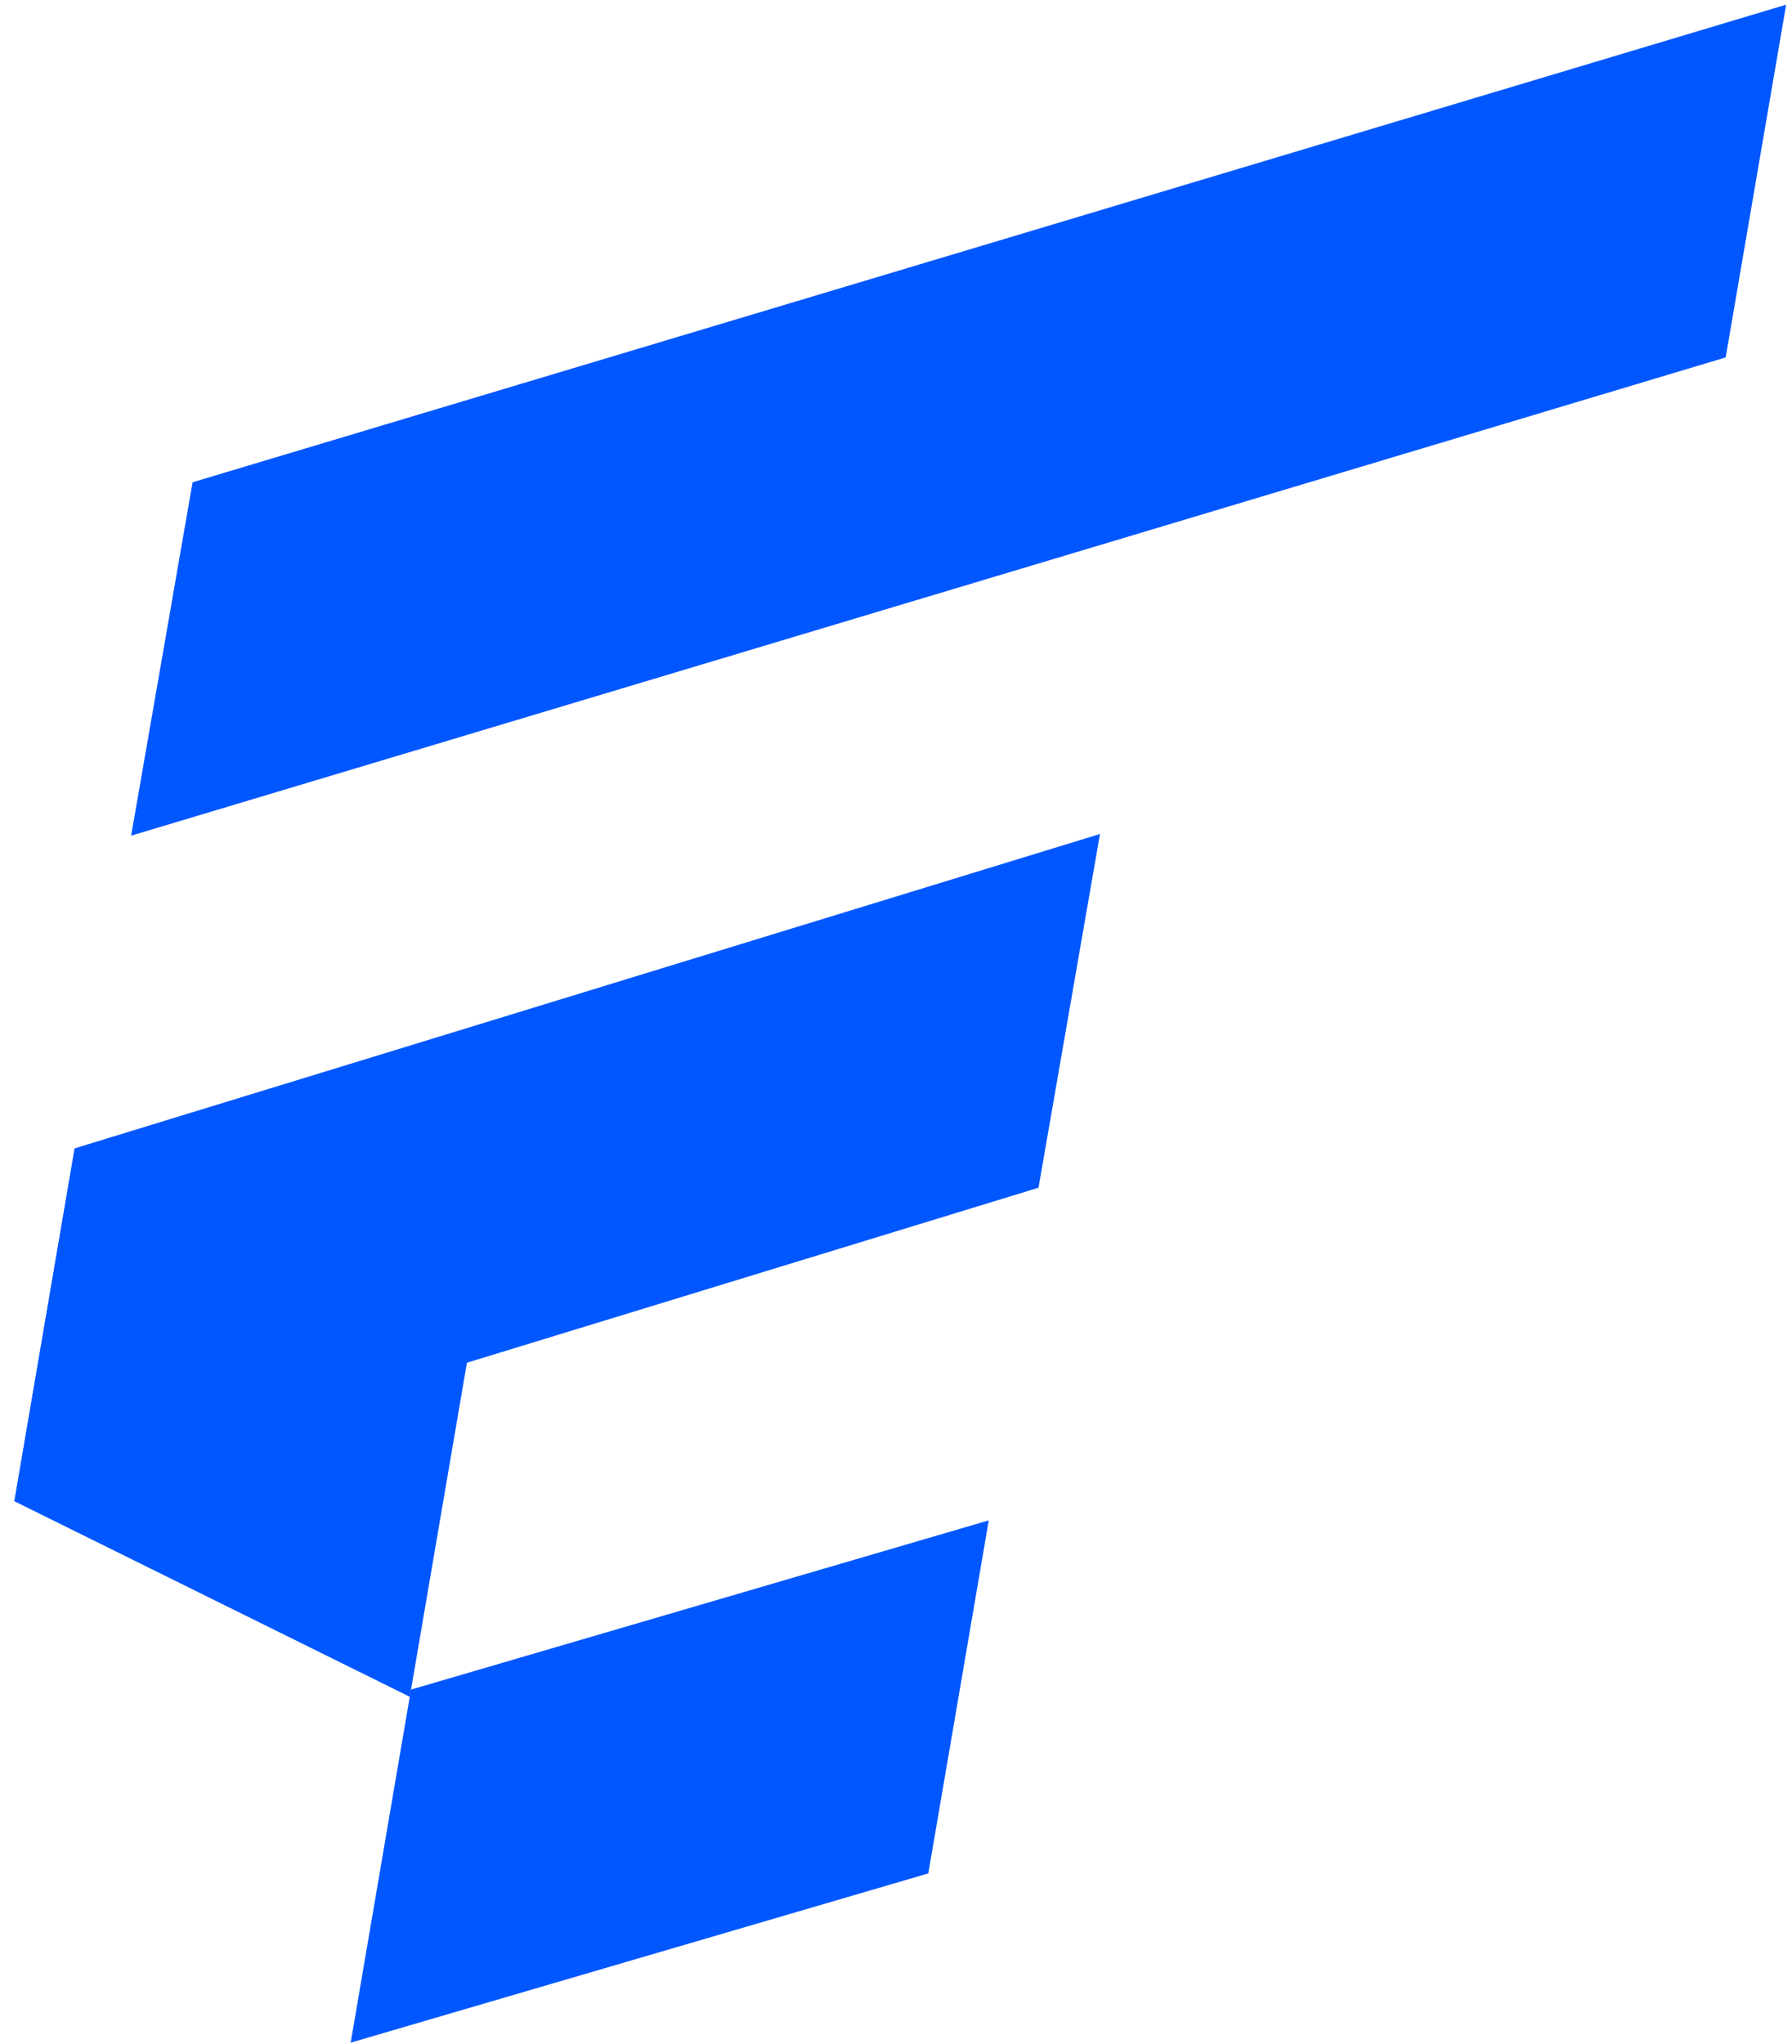 <svg xmlns="http://www.w3.org/2000/svg" width="107" height="122" viewBox="0 0 107 122" fill="none"><path d="M106.65 0.28L103.04 21.33L7.83 49.87L11.5 28.78L106.65 0.28Z" fill="#0057FF"></path><path d="M59.039 90.731L55.429 111.8L20.939 121.9L24.54 100.83L59.039 90.731Z" fill="#0057FF"></path><path d="M0.859 89.59L4.459 68.53H30.069L24.469 101.26L0.859 89.59Z" fill="#0057FF"></path><path d="M65.679 49.77L62.009 70.88L0.859 89.591L4.459 68.531L65.679 49.77Z" fill="#0057FF"></path></svg>